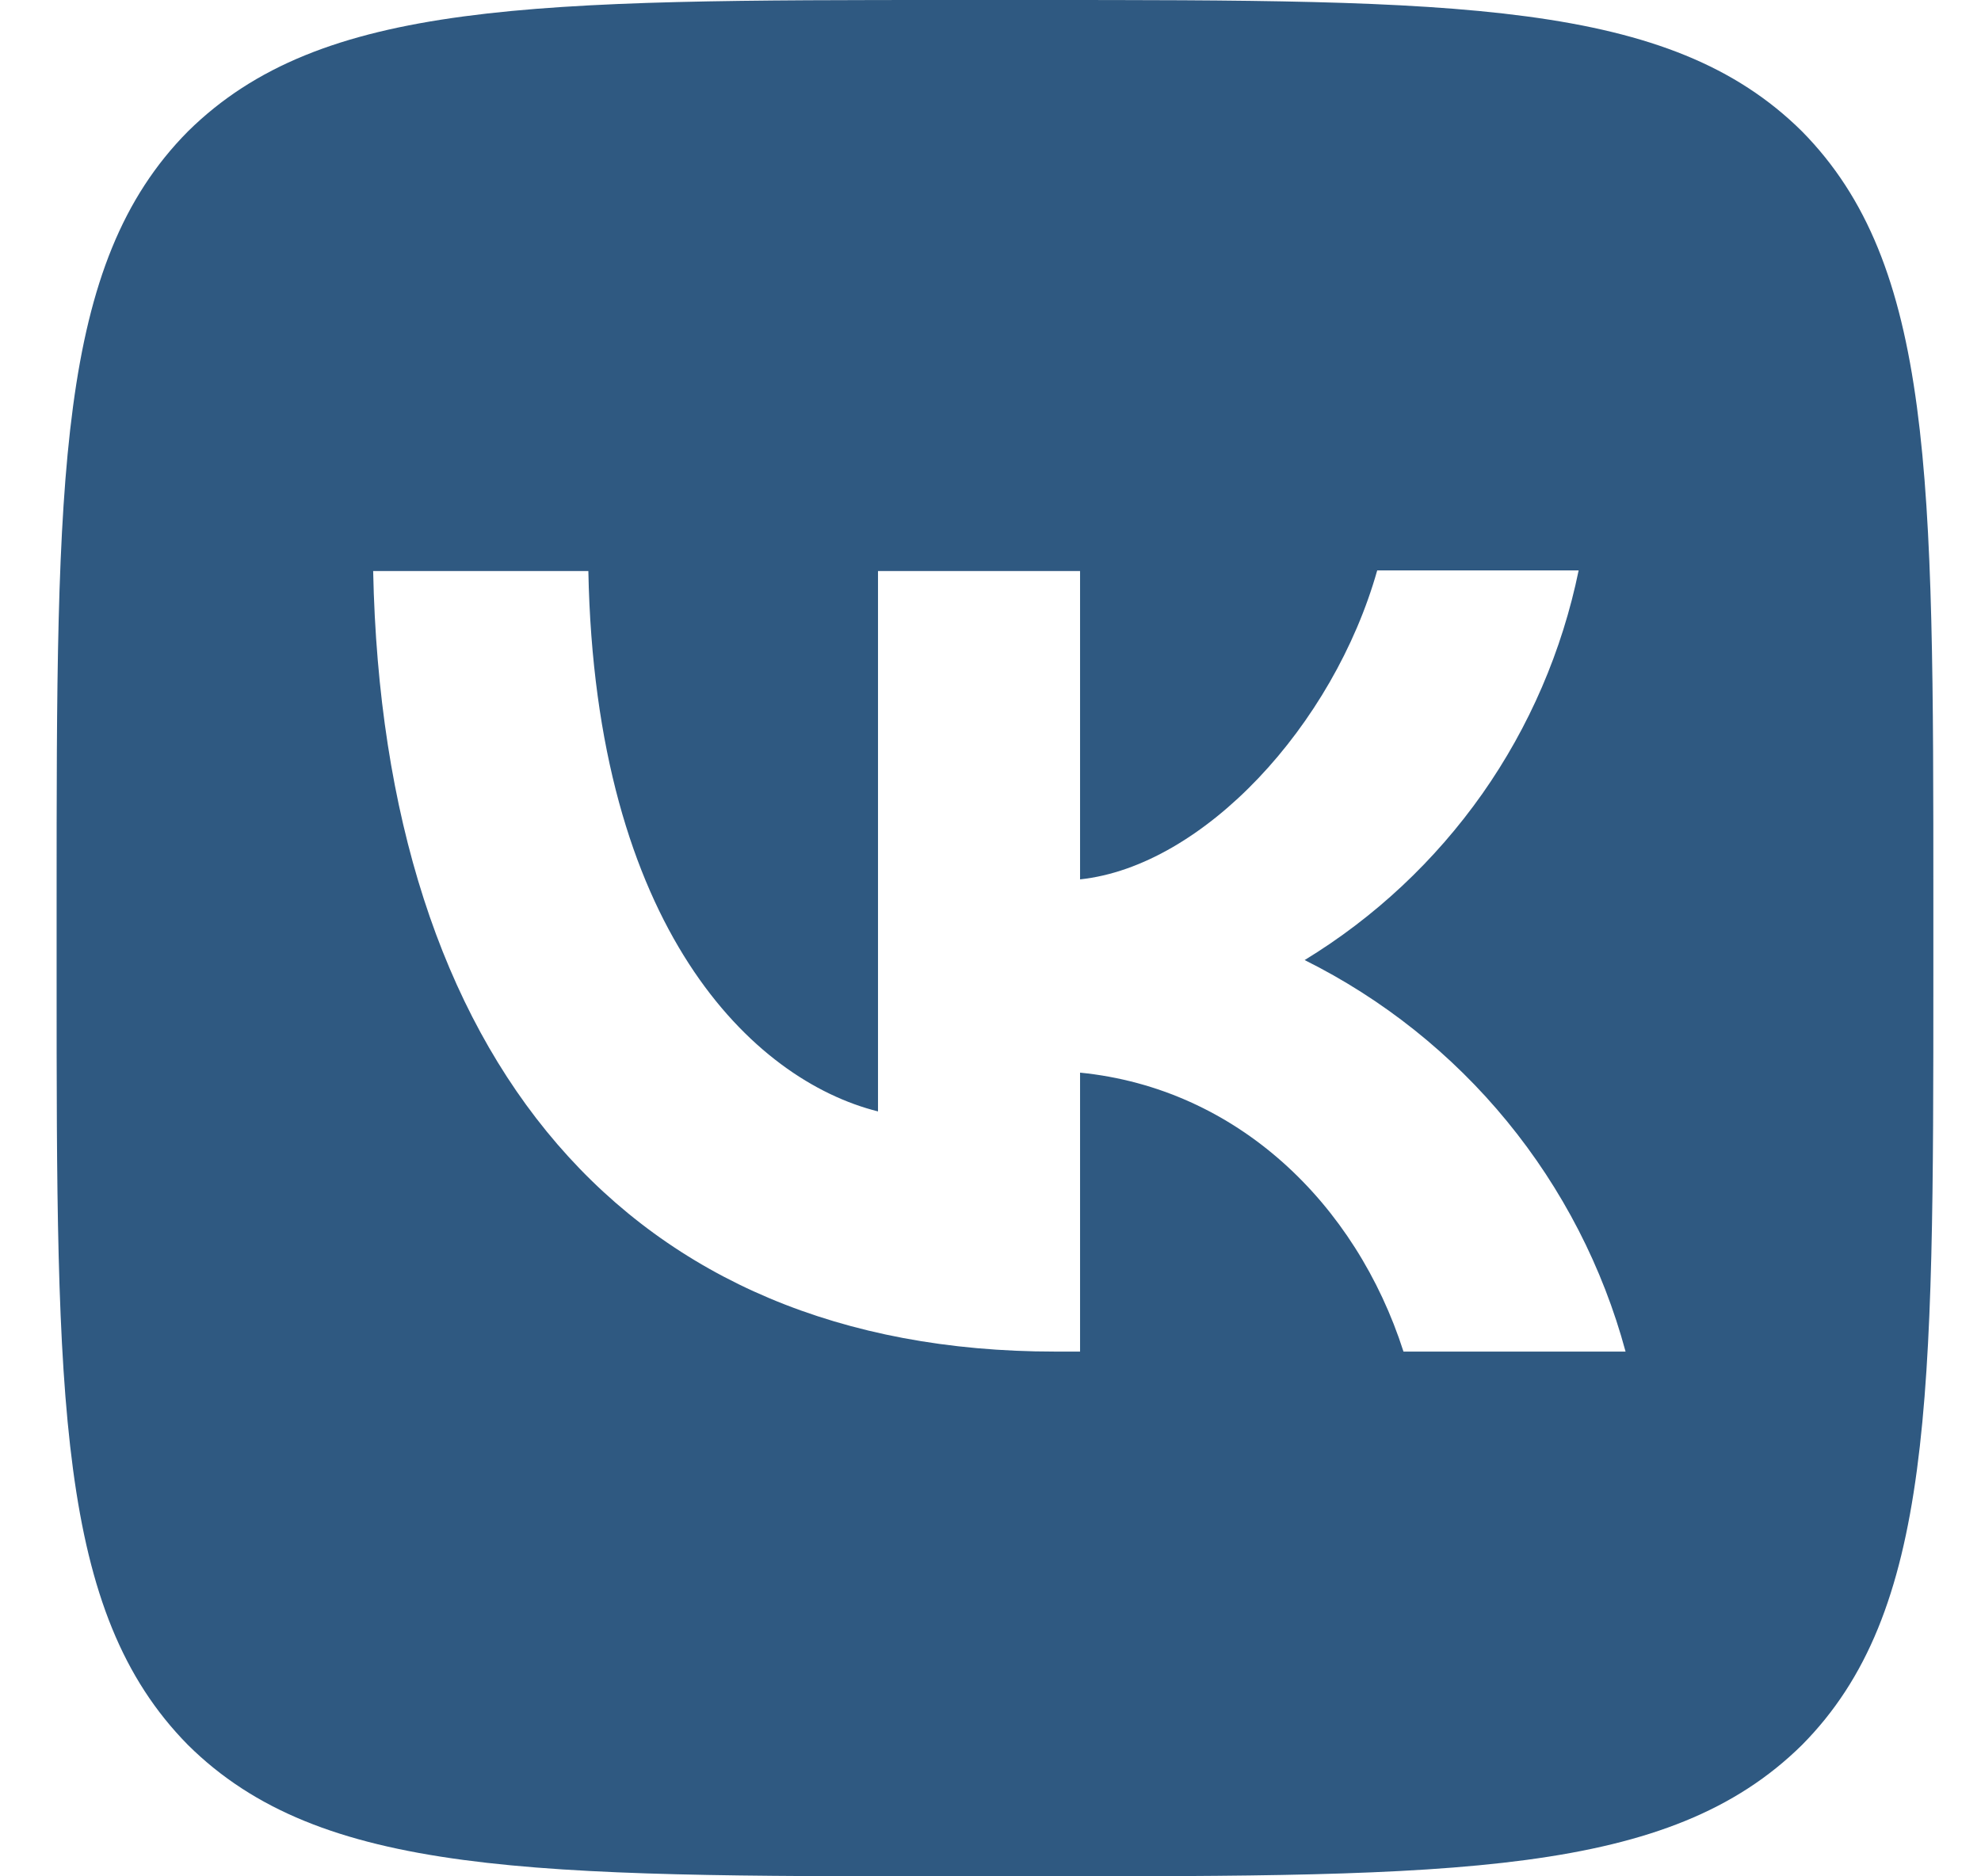 <?xml version="1.0" encoding="UTF-8"?> <svg xmlns="http://www.w3.org/2000/svg" width="19" height="18" viewBox="0 0 19 18" fill="none"> <path d="M1.803 1.26C0.543 2.532 0.543 4.566 0.543 8.64V9.36C0.543 13.428 0.543 15.462 1.803 16.74C3.075 18 5.109 18 9.183 18H9.903C13.971 18 16.005 18 17.283 16.74C18.543 15.468 18.543 13.434 18.543 9.36V8.64C18.543 4.572 18.543 2.538 17.283 1.26C16.011 2.38419e-07 13.977 0 9.903 0H9.183C5.115 0 3.081 2.38419e-07 1.803 1.26ZM3.579 5.478H5.643C5.709 8.91 7.221 10.362 8.421 10.662V5.478H10.359V8.436C11.541 8.31 12.789 6.96 13.209 5.472H15.141C14.983 6.242 14.669 6.972 14.217 7.615C13.764 8.258 13.184 8.801 12.513 9.21C13.262 9.583 13.924 10.11 14.455 10.758C14.985 11.405 15.373 12.158 15.591 12.966H13.461C13.005 11.544 11.865 10.44 10.359 10.29V12.966H10.119C6.015 12.966 3.675 10.158 3.579 5.478Z" fill="#2F5981"></path> </svg> 